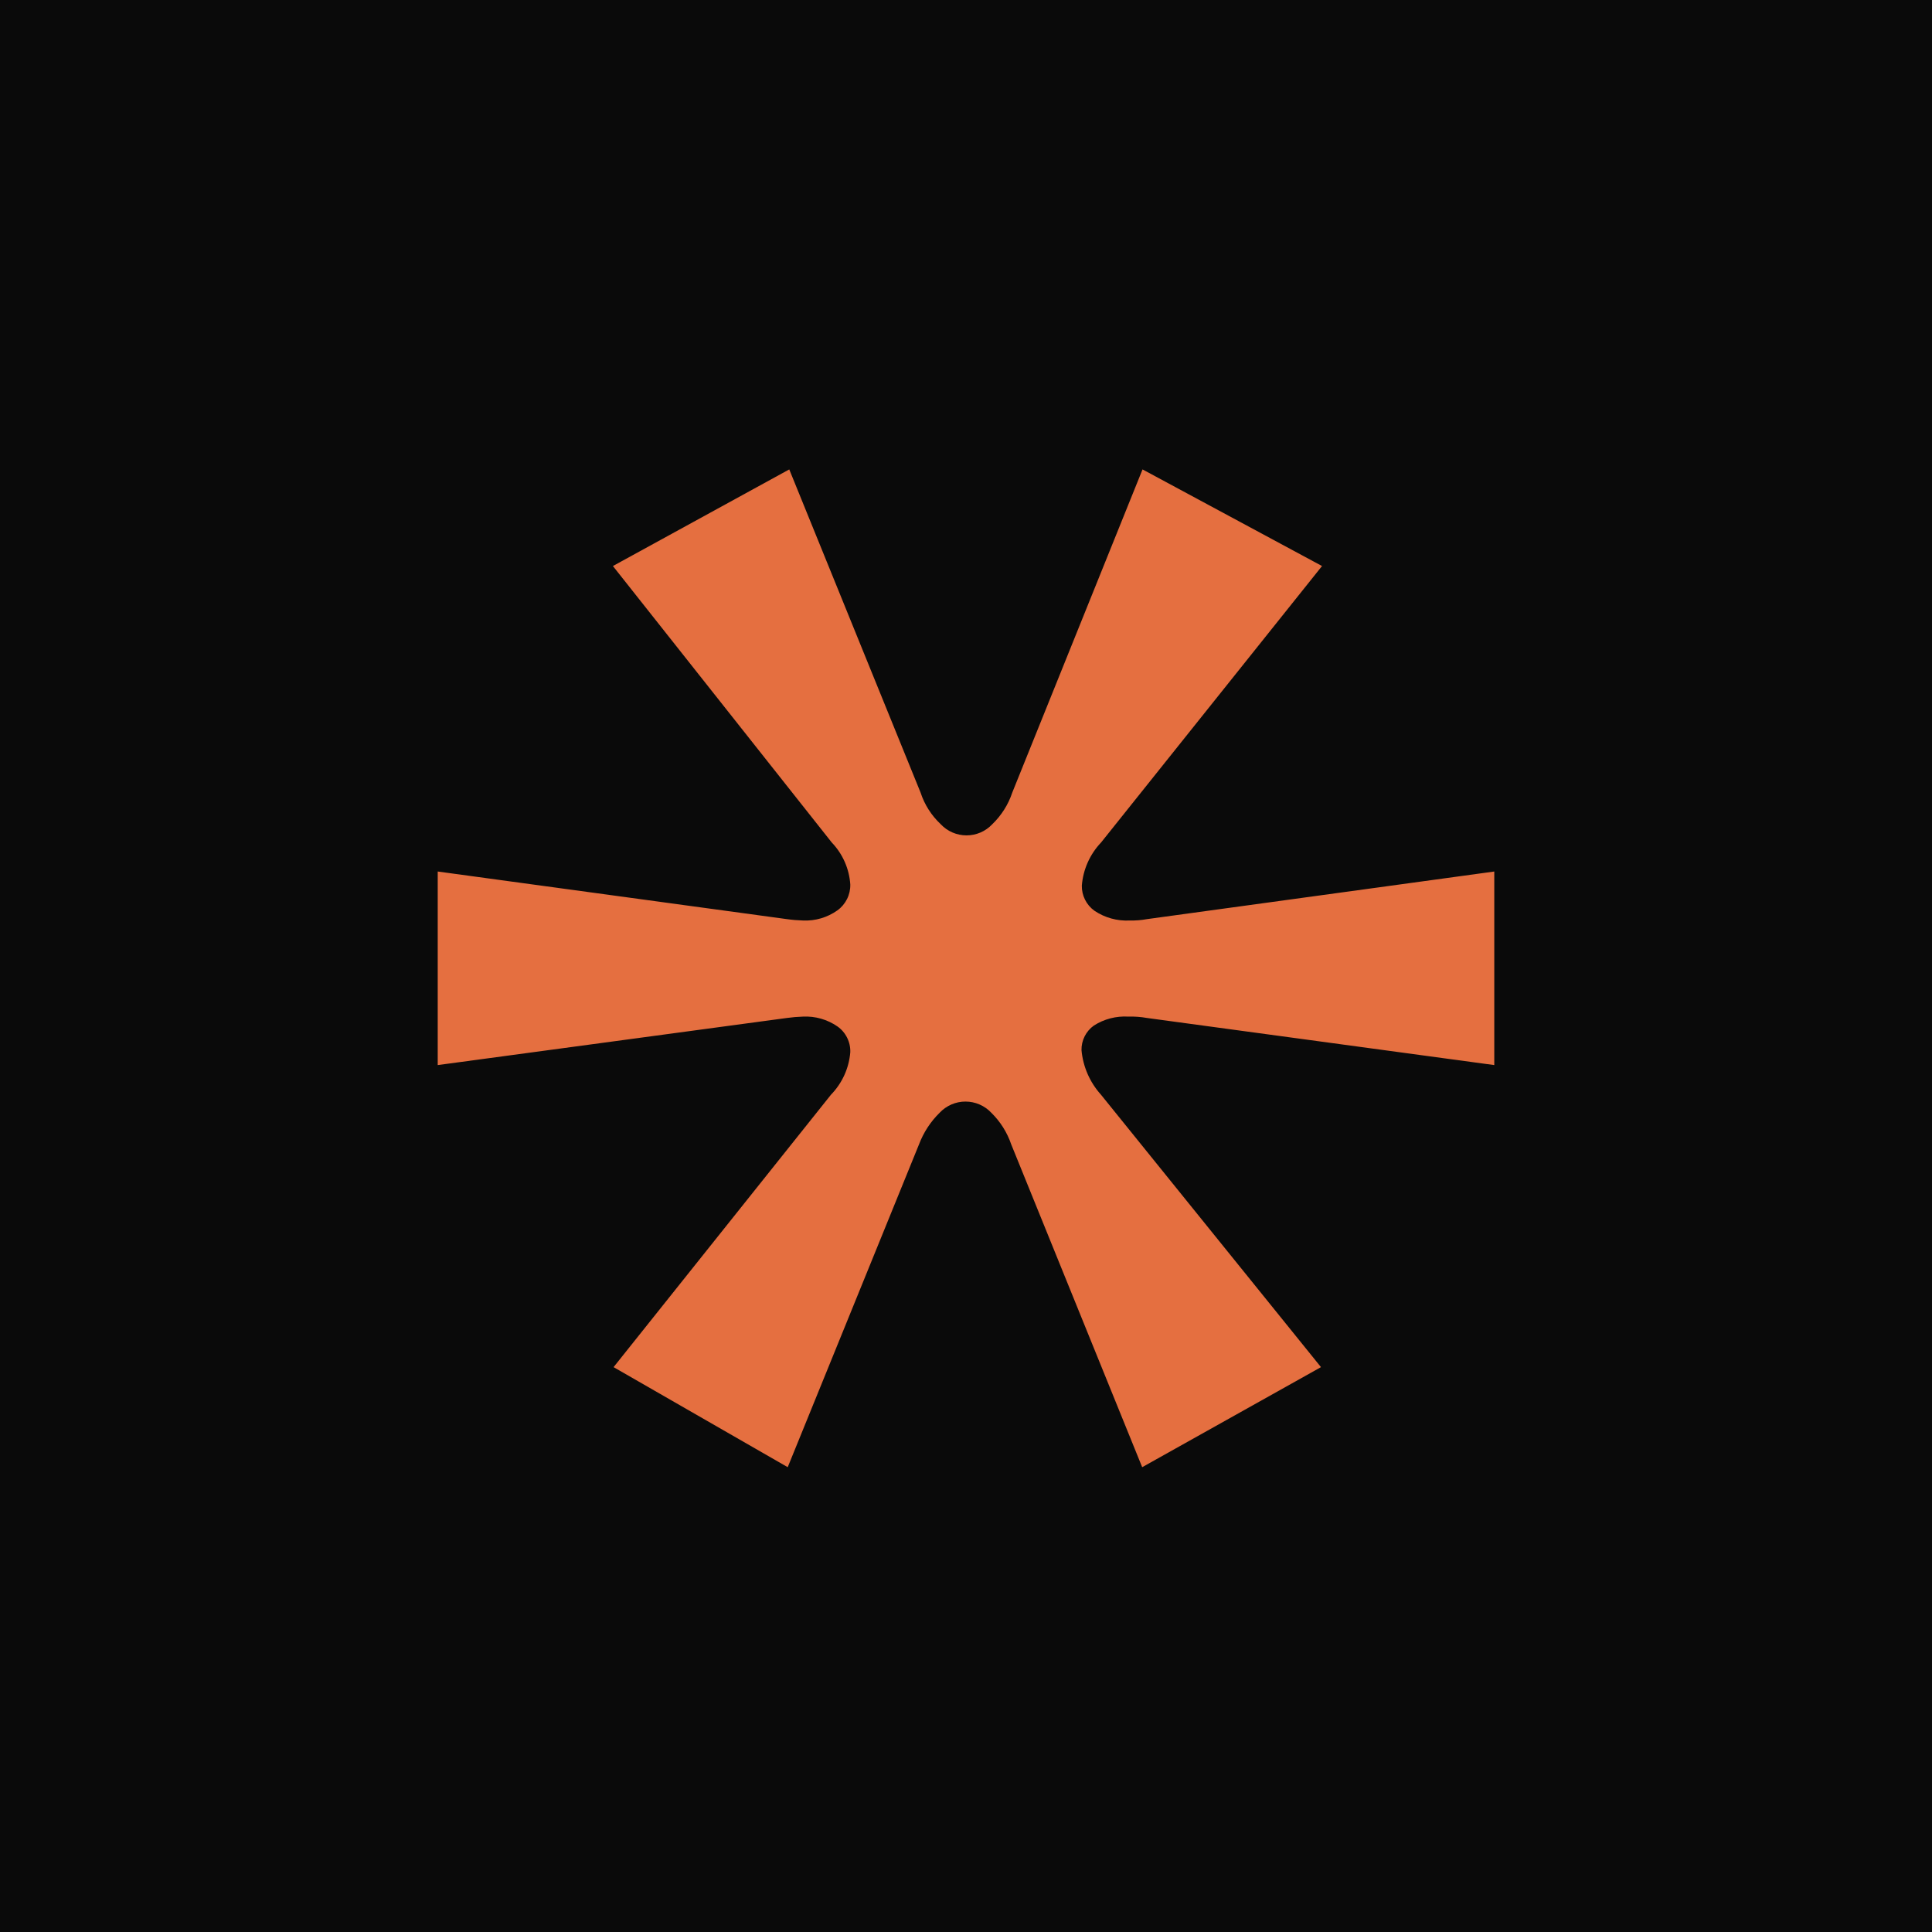 <svg width="256" height="256" viewBox="0 0 256 256" fill="none" xmlns="http://www.w3.org/2000/svg">
<rect width="256" height="256" fill="#0A0A0A"/>
<path d="M81.302 181.152L110.115 145.047C111.595 143.525 112.498 141.537 112.668 139.421C112.689 138.755 112.543 138.092 112.245 137.496C111.947 136.899 111.507 136.386 110.96 136.004C109.625 135.084 108.025 134.627 106.405 134.705C105.689 134.728 104.974 134.788 104.264 134.887L58 141.129V115.48L104.264 121.789C104.974 121.89 105.689 121.95 106.405 121.971C108.032 122.045 109.634 121.572 110.96 120.628C111.504 120.238 111.941 119.721 112.239 119.121C112.537 118.522 112.685 117.858 112.668 117.189C112.525 115.105 111.656 113.137 110.209 111.63L81.213 75.002L104.581 62.2L121.983 105.025C122.504 106.624 123.425 108.064 124.652 109.215C125.091 109.681 125.616 110.053 126.204 110.307C126.791 110.56 127.427 110.692 128.067 110.692C128.707 110.692 129.342 110.56 129.93 110.307C130.517 110.053 131.043 109.681 131.481 109.215C132.689 108.053 133.601 106.616 134.129 105.025L151.391 62.2L175.176 75.002L145.902 111.63C144.419 113.186 143.516 115.205 143.349 117.347C143.337 117.995 143.482 118.637 143.772 119.216C144.061 119.795 144.487 120.295 145.012 120.674C146.393 121.606 148.042 122.061 149.706 121.971C150.469 121.989 151.235 121.928 151.986 121.789L198 115.48V141.129L151.986 134.887C151.167 134.741 150.332 134.68 149.5 134.705C147.894 134.61 146.301 135.025 144.945 135.89C144.428 136.259 144.007 136.749 143.722 137.316C143.436 137.884 143.293 138.512 143.305 139.147C143.502 141.341 144.406 143.41 145.88 145.047L175.037 181.152L151.346 194.41L133.99 151.63C133.449 150.045 132.544 148.611 131.348 147.439C130.909 146.973 130.378 146.602 129.791 146.348C129.203 146.094 128.568 145.963 127.928 145.963C127.288 145.963 126.658 146.094 126.07 146.348C125.483 146.602 124.952 146.973 124.513 147.439C123.308 148.621 122.373 150.051 121.777 151.63L104.376 194.41L81.302 181.152Z" fill="#E56F40"/>
</svg>
